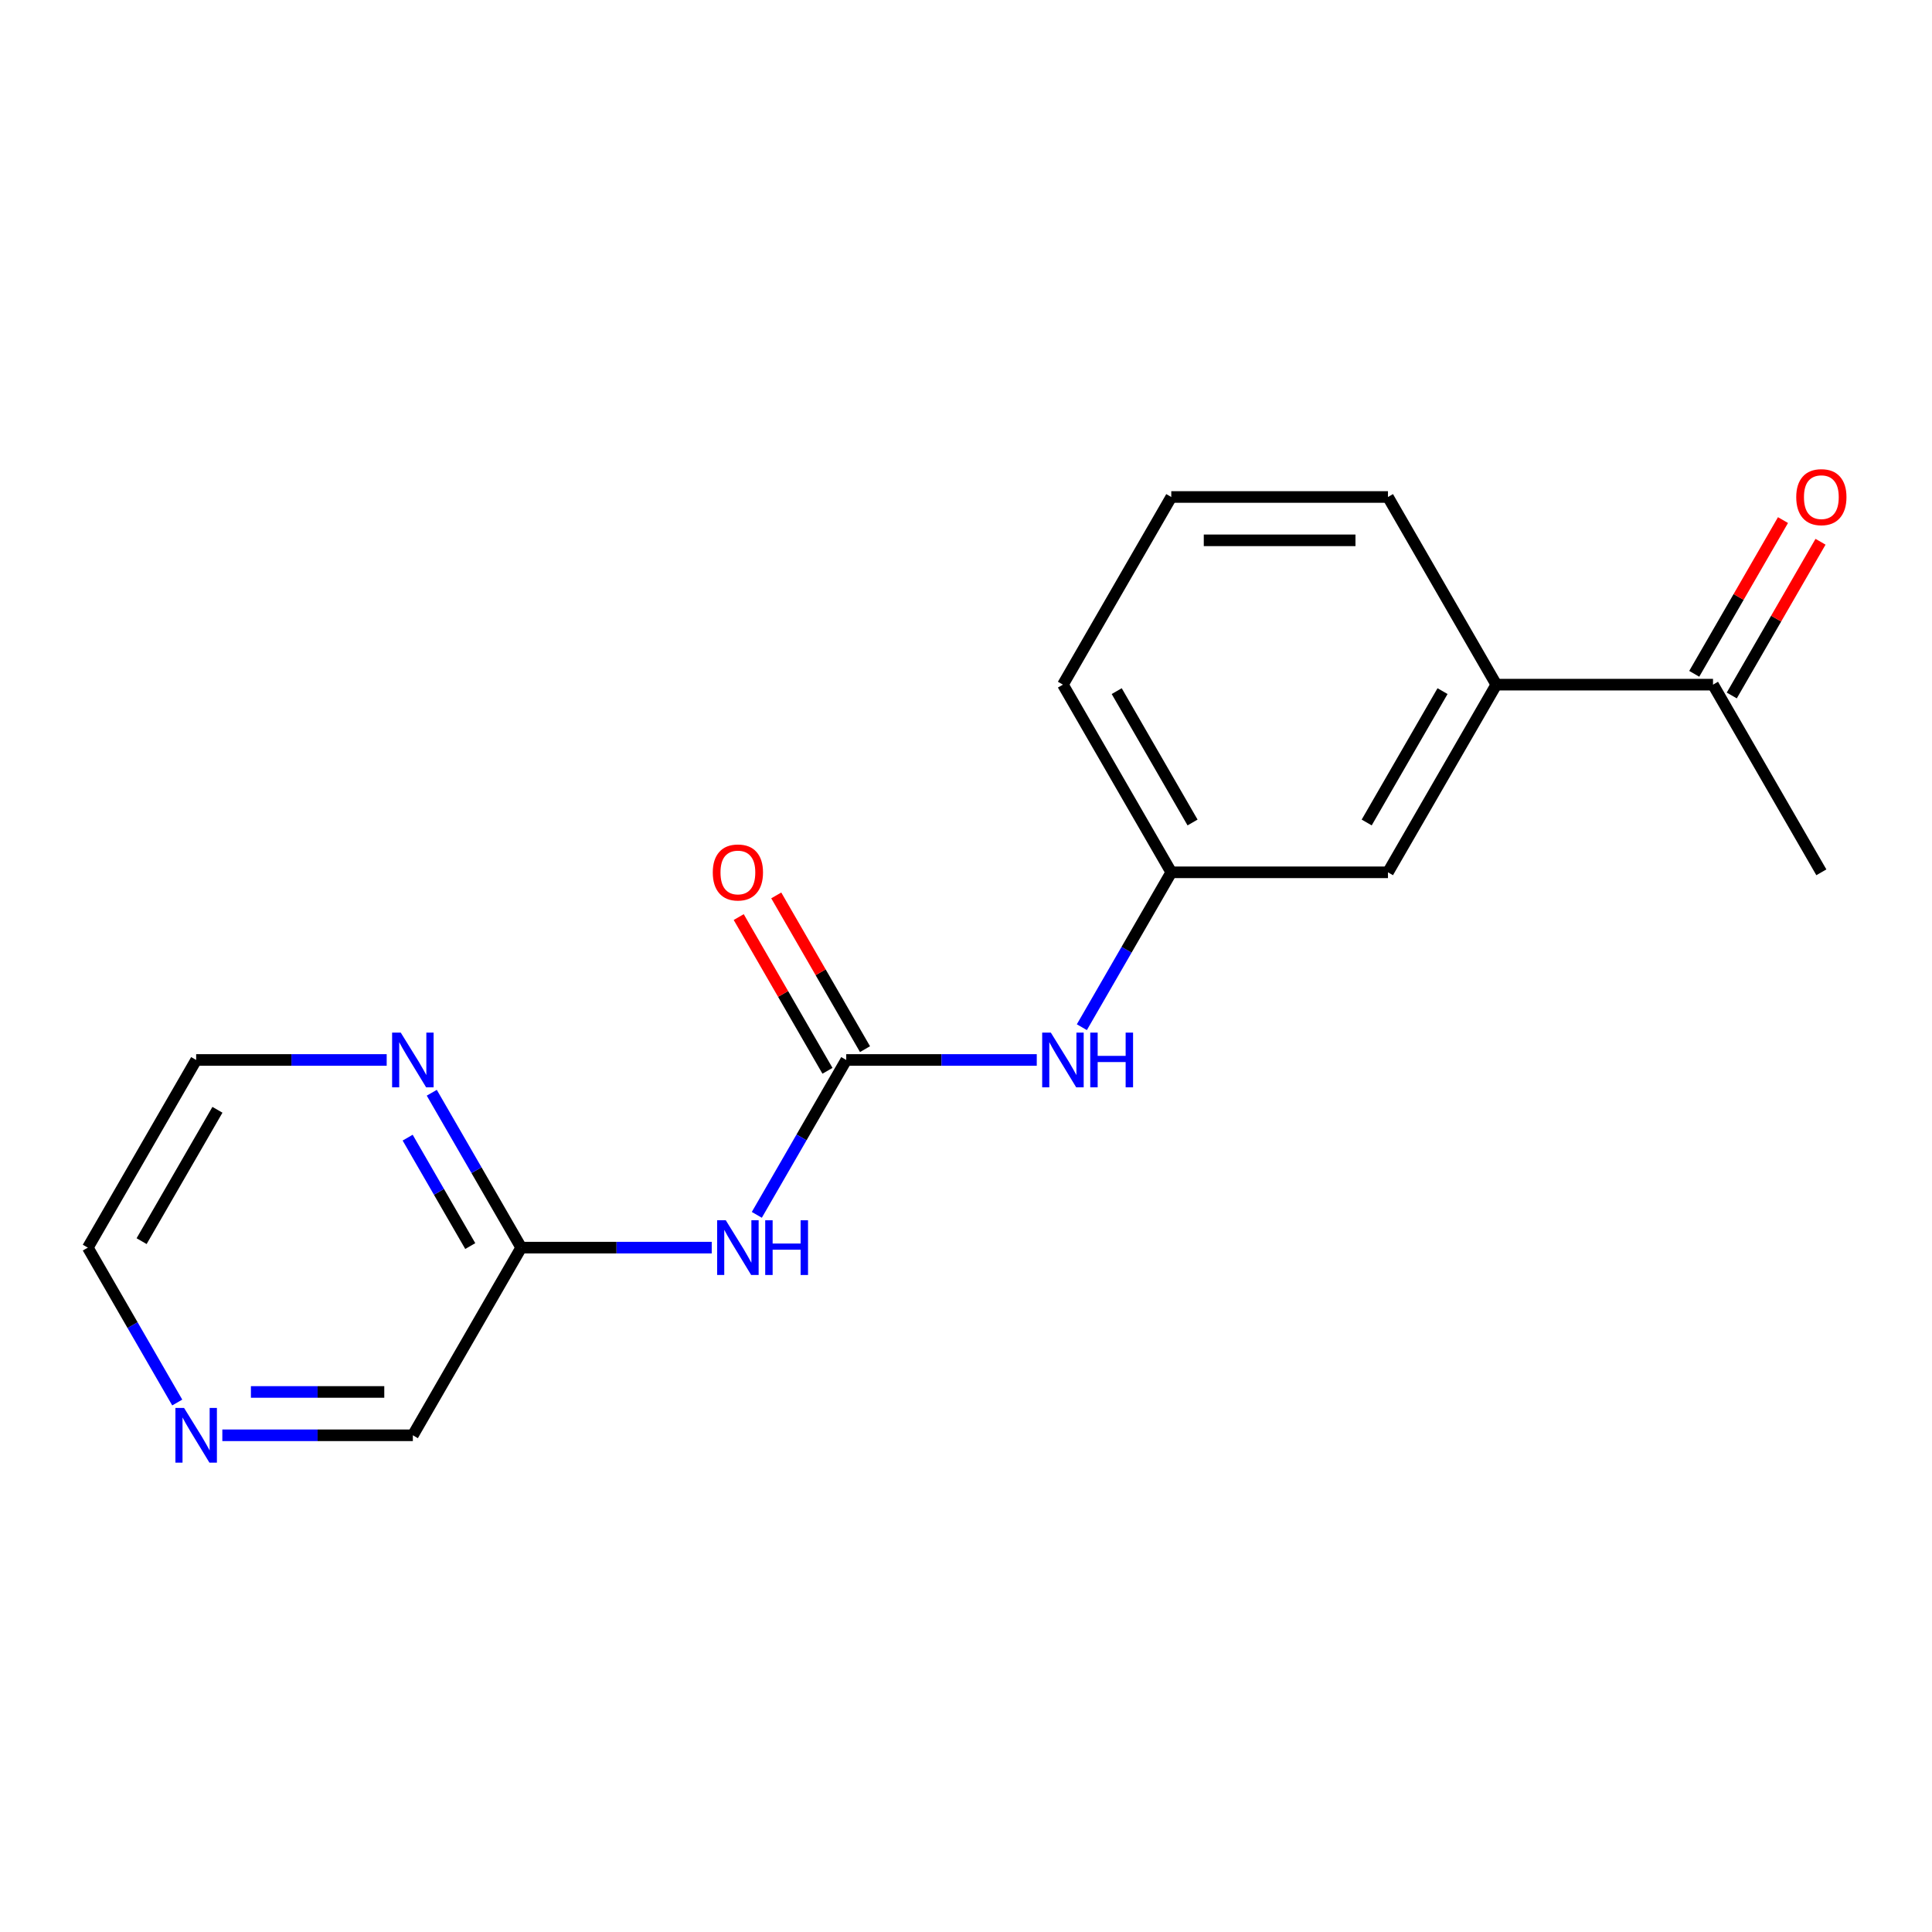 <?xml version='1.0' encoding='iso-8859-1'?>
<svg version='1.1' baseProfile='full'
              xmlns='http://www.w3.org/2000/svg'
                      xmlns:rdkit='http://www.rdkit.org/xml'
                      xmlns:xlink='http://www.w3.org/1999/xlink'
                  xml:space='preserve'
width='1000px' height='1000px' viewBox='0 0 1000 1000'>
<!-- END OF HEADER -->
<rect style='opacity:1.0;fill:#FFFFFF;stroke:none' width='1000' height='1000' x='0' y='0'> </rect>
<path class='bond-0' d='M 438.012,548.639 L 414.869,588.724' style='fill:none;fill-rule:evenodd;stroke:#000000;stroke-width:6px;stroke-linecap:butt;stroke-linejoin:miter;stroke-opacity:1' />
<path class='bond-0' d='M 414.869,588.724 L 391.727,628.808' style='fill:none;fill-rule:evenodd;stroke:#0000FF;stroke-width:6px;stroke-linecap:butt;stroke-linejoin:miter;stroke-opacity:1' />
<path class='bond-1' d='M 438.012,548.639 L 487.32,548.639' style='fill:none;fill-rule:evenodd;stroke:#000000;stroke-width:6px;stroke-linecap:butt;stroke-linejoin:miter;stroke-opacity:1' />
<path class='bond-1' d='M 487.32,548.639 L 536.628,548.639' style='fill:none;fill-rule:evenodd;stroke:#0000FF;stroke-width:6px;stroke-linecap:butt;stroke-linejoin:miter;stroke-opacity:1' />
<path class='bond-6' d='M 447.726,543.031 L 424.756,503.247' style='fill:none;fill-rule:evenodd;stroke:#000000;stroke-width:6px;stroke-linecap:butt;stroke-linejoin:miter;stroke-opacity:1' />
<path class='bond-6' d='M 424.756,503.247 L 401.786,463.462' style='fill:none;fill-rule:evenodd;stroke:#FF0000;stroke-width:6px;stroke-linecap:butt;stroke-linejoin:miter;stroke-opacity:1' />
<path class='bond-6' d='M 428.299,554.247 L 405.329,514.463' style='fill:none;fill-rule:evenodd;stroke:#000000;stroke-width:6px;stroke-linecap:butt;stroke-linejoin:miter;stroke-opacity:1' />
<path class='bond-6' d='M 405.329,514.463 L 382.36,474.678' style='fill:none;fill-rule:evenodd;stroke:#FF0000;stroke-width:6px;stroke-linecap:butt;stroke-linejoin:miter;stroke-opacity:1' />
<path class='bond-2' d='M 368.389,645.772 L 319.081,645.772' style='fill:none;fill-rule:evenodd;stroke:#0000FF;stroke-width:6px;stroke-linecap:butt;stroke-linejoin:miter;stroke-opacity:1' />
<path class='bond-2' d='M 319.081,645.772 L 269.773,645.772' style='fill:none;fill-rule:evenodd;stroke:#000000;stroke-width:6px;stroke-linecap:butt;stroke-linejoin:miter;stroke-opacity:1' />
<path class='bond-8' d='M 559.966,531.675 L 583.108,491.591' style='fill:none;fill-rule:evenodd;stroke:#0000FF;stroke-width:6px;stroke-linecap:butt;stroke-linejoin:miter;stroke-opacity:1' />
<path class='bond-8' d='M 583.108,491.591 L 606.251,451.506' style='fill:none;fill-rule:evenodd;stroke:#000000;stroke-width:6px;stroke-linecap:butt;stroke-linejoin:miter;stroke-opacity:1' />
<path class='bond-5' d='M 269.773,645.772 L 246.63,605.688' style='fill:none;fill-rule:evenodd;stroke:#000000;stroke-width:6px;stroke-linecap:butt;stroke-linejoin:miter;stroke-opacity:1' />
<path class='bond-5' d='M 246.63,605.688 L 223.488,565.603' style='fill:none;fill-rule:evenodd;stroke:#0000FF;stroke-width:6px;stroke-linecap:butt;stroke-linejoin:miter;stroke-opacity:1' />
<path class='bond-5' d='M 243.404,644.963 L 227.204,616.903' style='fill:none;fill-rule:evenodd;stroke:#000000;stroke-width:6px;stroke-linecap:butt;stroke-linejoin:miter;stroke-opacity:1' />
<path class='bond-5' d='M 227.204,616.903 L 211.004,588.844' style='fill:none;fill-rule:evenodd;stroke:#0000FF;stroke-width:6px;stroke-linecap:butt;stroke-linejoin:miter;stroke-opacity:1' />
<path class='bond-11' d='M 269.773,645.772 L 213.694,742.905' style='fill:none;fill-rule:evenodd;stroke:#000000;stroke-width:6px;stroke-linecap:butt;stroke-linejoin:miter;stroke-opacity:1' />
<path class='bond-3' d='M 774.49,354.373 L 718.411,451.506' style='fill:none;fill-rule:evenodd;stroke:#000000;stroke-width:6px;stroke-linecap:butt;stroke-linejoin:miter;stroke-opacity:1' />
<path class='bond-3' d='M 746.652,357.727 L 707.396,425.72' style='fill:none;fill-rule:evenodd;stroke:#000000;stroke-width:6px;stroke-linecap:butt;stroke-linejoin:miter;stroke-opacity:1' />
<path class='bond-4' d='M 774.49,354.373 L 886.65,354.373' style='fill:none;fill-rule:evenodd;stroke:#000000;stroke-width:6px;stroke-linecap:butt;stroke-linejoin:miter;stroke-opacity:1' />
<path class='bond-19' d='M 774.49,354.373 L 718.411,257.241' style='fill:none;fill-rule:evenodd;stroke:#000000;stroke-width:6px;stroke-linecap:butt;stroke-linejoin:miter;stroke-opacity:1' />
<path class='bond-10' d='M 896.363,359.981 L 919.332,320.197' style='fill:none;fill-rule:evenodd;stroke:#000000;stroke-width:6px;stroke-linecap:butt;stroke-linejoin:miter;stroke-opacity:1' />
<path class='bond-10' d='M 919.332,320.197 L 942.302,280.413' style='fill:none;fill-rule:evenodd;stroke:#FF0000;stroke-width:6px;stroke-linecap:butt;stroke-linejoin:miter;stroke-opacity:1' />
<path class='bond-10' d='M 876.936,348.765 L 899.906,308.981' style='fill:none;fill-rule:evenodd;stroke:#000000;stroke-width:6px;stroke-linecap:butt;stroke-linejoin:miter;stroke-opacity:1' />
<path class='bond-10' d='M 899.906,308.981 L 922.875,269.197' style='fill:none;fill-rule:evenodd;stroke:#FF0000;stroke-width:6px;stroke-linecap:butt;stroke-linejoin:miter;stroke-opacity:1' />
<path class='bond-17' d='M 886.65,354.373 L 942.729,451.506' style='fill:none;fill-rule:evenodd;stroke:#000000;stroke-width:6px;stroke-linecap:butt;stroke-linejoin:miter;stroke-opacity:1' />
<path class='bond-14' d='M 200.15,548.639 L 150.842,548.639' style='fill:none;fill-rule:evenodd;stroke:#0000FF;stroke-width:6px;stroke-linecap:butt;stroke-linejoin:miter;stroke-opacity:1' />
<path class='bond-14' d='M 150.842,548.639 L 101.534,548.639' style='fill:none;fill-rule:evenodd;stroke:#000000;stroke-width:6px;stroke-linecap:butt;stroke-linejoin:miter;stroke-opacity:1' />
<path class='bond-7' d='M 718.411,451.506 L 606.251,451.506' style='fill:none;fill-rule:evenodd;stroke:#000000;stroke-width:6px;stroke-linecap:butt;stroke-linejoin:miter;stroke-opacity:1' />
<path class='bond-16' d='M 606.251,451.506 L 550.172,354.373' style='fill:none;fill-rule:evenodd;stroke:#000000;stroke-width:6px;stroke-linecap:butt;stroke-linejoin:miter;stroke-opacity:1' />
<path class='bond-16' d='M 617.266,425.72 L 578.01,357.727' style='fill:none;fill-rule:evenodd;stroke:#000000;stroke-width:6px;stroke-linecap:butt;stroke-linejoin:miter;stroke-opacity:1' />
<path class='bond-9' d='M 115.078,742.905 L 164.386,742.905' style='fill:none;fill-rule:evenodd;stroke:#0000FF;stroke-width:6px;stroke-linecap:butt;stroke-linejoin:miter;stroke-opacity:1' />
<path class='bond-9' d='M 164.386,742.905 L 213.694,742.905' style='fill:none;fill-rule:evenodd;stroke:#000000;stroke-width:6px;stroke-linecap:butt;stroke-linejoin:miter;stroke-opacity:1' />
<path class='bond-9' d='M 129.871,720.473 L 164.386,720.473' style='fill:none;fill-rule:evenodd;stroke:#0000FF;stroke-width:6px;stroke-linecap:butt;stroke-linejoin:miter;stroke-opacity:1' />
<path class='bond-9' d='M 164.386,720.473 L 198.901,720.473' style='fill:none;fill-rule:evenodd;stroke:#000000;stroke-width:6px;stroke-linecap:butt;stroke-linejoin:miter;stroke-opacity:1' />
<path class='bond-15' d='M 91.74,725.941 L 68.597,685.856' style='fill:none;fill-rule:evenodd;stroke:#0000FF;stroke-width:6px;stroke-linecap:butt;stroke-linejoin:miter;stroke-opacity:1' />
<path class='bond-15' d='M 68.597,685.856 L 45.455,645.772' style='fill:none;fill-rule:evenodd;stroke:#000000;stroke-width:6px;stroke-linecap:butt;stroke-linejoin:miter;stroke-opacity:1' />
<path class='bond-12' d='M 718.411,257.241 L 606.251,257.241' style='fill:none;fill-rule:evenodd;stroke:#000000;stroke-width:6px;stroke-linecap:butt;stroke-linejoin:miter;stroke-opacity:1' />
<path class='bond-12' d='M 701.587,279.672 L 623.075,279.672' style='fill:none;fill-rule:evenodd;stroke:#000000;stroke-width:6px;stroke-linecap:butt;stroke-linejoin:miter;stroke-opacity:1' />
<path class='bond-13' d='M 606.251,257.241 L 550.172,354.373' style='fill:none;fill-rule:evenodd;stroke:#000000;stroke-width:6px;stroke-linecap:butt;stroke-linejoin:miter;stroke-opacity:1' />
<path class='bond-18' d='M 101.534,548.639 L 45.455,645.772' style='fill:none;fill-rule:evenodd;stroke:#000000;stroke-width:6px;stroke-linecap:butt;stroke-linejoin:miter;stroke-opacity:1' />
<path class='bond-18' d='M 112.549,574.425 L 73.293,642.418' style='fill:none;fill-rule:evenodd;stroke:#000000;stroke-width:6px;stroke-linecap:butt;stroke-linejoin:miter;stroke-opacity:1' />
<path  class='atom-1' d='M 375.673 631.612
L 384.953 646.612
Q 385.873 648.092, 387.353 650.772
Q 388.833 653.452, 388.913 653.612
L 388.913 631.612
L 392.673 631.612
L 392.673 659.932
L 388.793 659.932
L 378.833 643.532
Q 377.673 641.612, 376.433 639.412
Q 375.233 637.212, 374.873 636.532
L 374.873 659.932
L 371.193 659.932
L 371.193 631.612
L 375.673 631.612
' fill='#0000FF'/>
<path  class='atom-1' d='M 396.073 631.612
L 399.913 631.612
L 399.913 643.652
L 414.393 643.652
L 414.393 631.612
L 418.233 631.612
L 418.233 659.932
L 414.393 659.932
L 414.393 646.852
L 399.913 646.852
L 399.913 659.932
L 396.073 659.932
L 396.073 631.612
' fill='#0000FF'/>
<path  class='atom-2' d='M 543.912 534.479
L 553.192 549.479
Q 554.112 550.959, 555.592 553.639
Q 557.072 556.319, 557.152 556.479
L 557.152 534.479
L 560.912 534.479
L 560.912 562.799
L 557.032 562.799
L 547.072 546.399
Q 545.912 544.479, 544.672 542.279
Q 543.472 540.079, 543.112 539.399
L 543.112 562.799
L 539.432 562.799
L 539.432 534.479
L 543.912 534.479
' fill='#0000FF'/>
<path  class='atom-2' d='M 564.312 534.479
L 568.152 534.479
L 568.152 546.519
L 582.632 546.519
L 582.632 534.479
L 586.472 534.479
L 586.472 562.799
L 582.632 562.799
L 582.632 549.719
L 568.152 549.719
L 568.152 562.799
L 564.312 562.799
L 564.312 534.479
' fill='#0000FF'/>
<path  class='atom-6' d='M 207.434 534.479
L 216.714 549.479
Q 217.634 550.959, 219.114 553.639
Q 220.594 556.319, 220.674 556.479
L 220.674 534.479
L 224.434 534.479
L 224.434 562.799
L 220.554 562.799
L 210.594 546.399
Q 209.434 544.479, 208.194 542.279
Q 206.994 540.079, 206.634 539.399
L 206.634 562.799
L 202.954 562.799
L 202.954 534.479
L 207.434 534.479
' fill='#0000FF'/>
<path  class='atom-7' d='M 368.933 451.586
Q 368.933 444.786, 372.293 440.986
Q 375.653 437.186, 381.933 437.186
Q 388.213 437.186, 391.573 440.986
Q 394.933 444.786, 394.933 451.586
Q 394.933 458.466, 391.533 462.386
Q 388.133 466.266, 381.933 466.266
Q 375.693 466.266, 372.293 462.386
Q 368.933 458.506, 368.933 451.586
M 381.933 463.066
Q 386.253 463.066, 388.573 460.186
Q 390.933 457.266, 390.933 451.586
Q 390.933 446.026, 388.573 443.226
Q 386.253 440.386, 381.933 440.386
Q 377.613 440.386, 375.253 443.186
Q 372.933 445.986, 372.933 451.586
Q 372.933 457.306, 375.253 460.186
Q 377.613 463.066, 381.933 463.066
' fill='#FF0000'/>
<path  class='atom-10' d='M 95.274 728.745
L 104.554 743.745
Q 105.474 745.225, 106.954 747.905
Q 108.434 750.585, 108.514 750.745
L 108.514 728.745
L 112.274 728.745
L 112.274 757.065
L 108.394 757.065
L 98.434 740.665
Q 97.274 738.745, 96.034 736.545
Q 94.834 734.345, 94.474 733.665
L 94.474 757.065
L 90.794 757.065
L 90.794 728.745
L 95.274 728.745
' fill='#0000FF'/>
<path  class='atom-11' d='M 929.729 257.321
Q 929.729 250.521, 933.089 246.721
Q 936.449 242.921, 942.729 242.921
Q 949.009 242.921, 952.369 246.721
Q 955.729 250.521, 955.729 257.321
Q 955.729 264.201, 952.329 268.121
Q 948.929 272.001, 942.729 272.001
Q 936.489 272.001, 933.089 268.121
Q 929.729 264.241, 929.729 257.321
M 942.729 268.801
Q 947.049 268.801, 949.369 265.921
Q 951.729 263.001, 951.729 257.321
Q 951.729 251.761, 949.369 248.961
Q 947.049 246.121, 942.729 246.121
Q 938.409 246.121, 936.049 248.921
Q 933.729 251.721, 933.729 257.321
Q 933.729 263.041, 936.049 265.921
Q 938.409 268.801, 942.729 268.801
' fill='#FF0000'/>
</svg>
